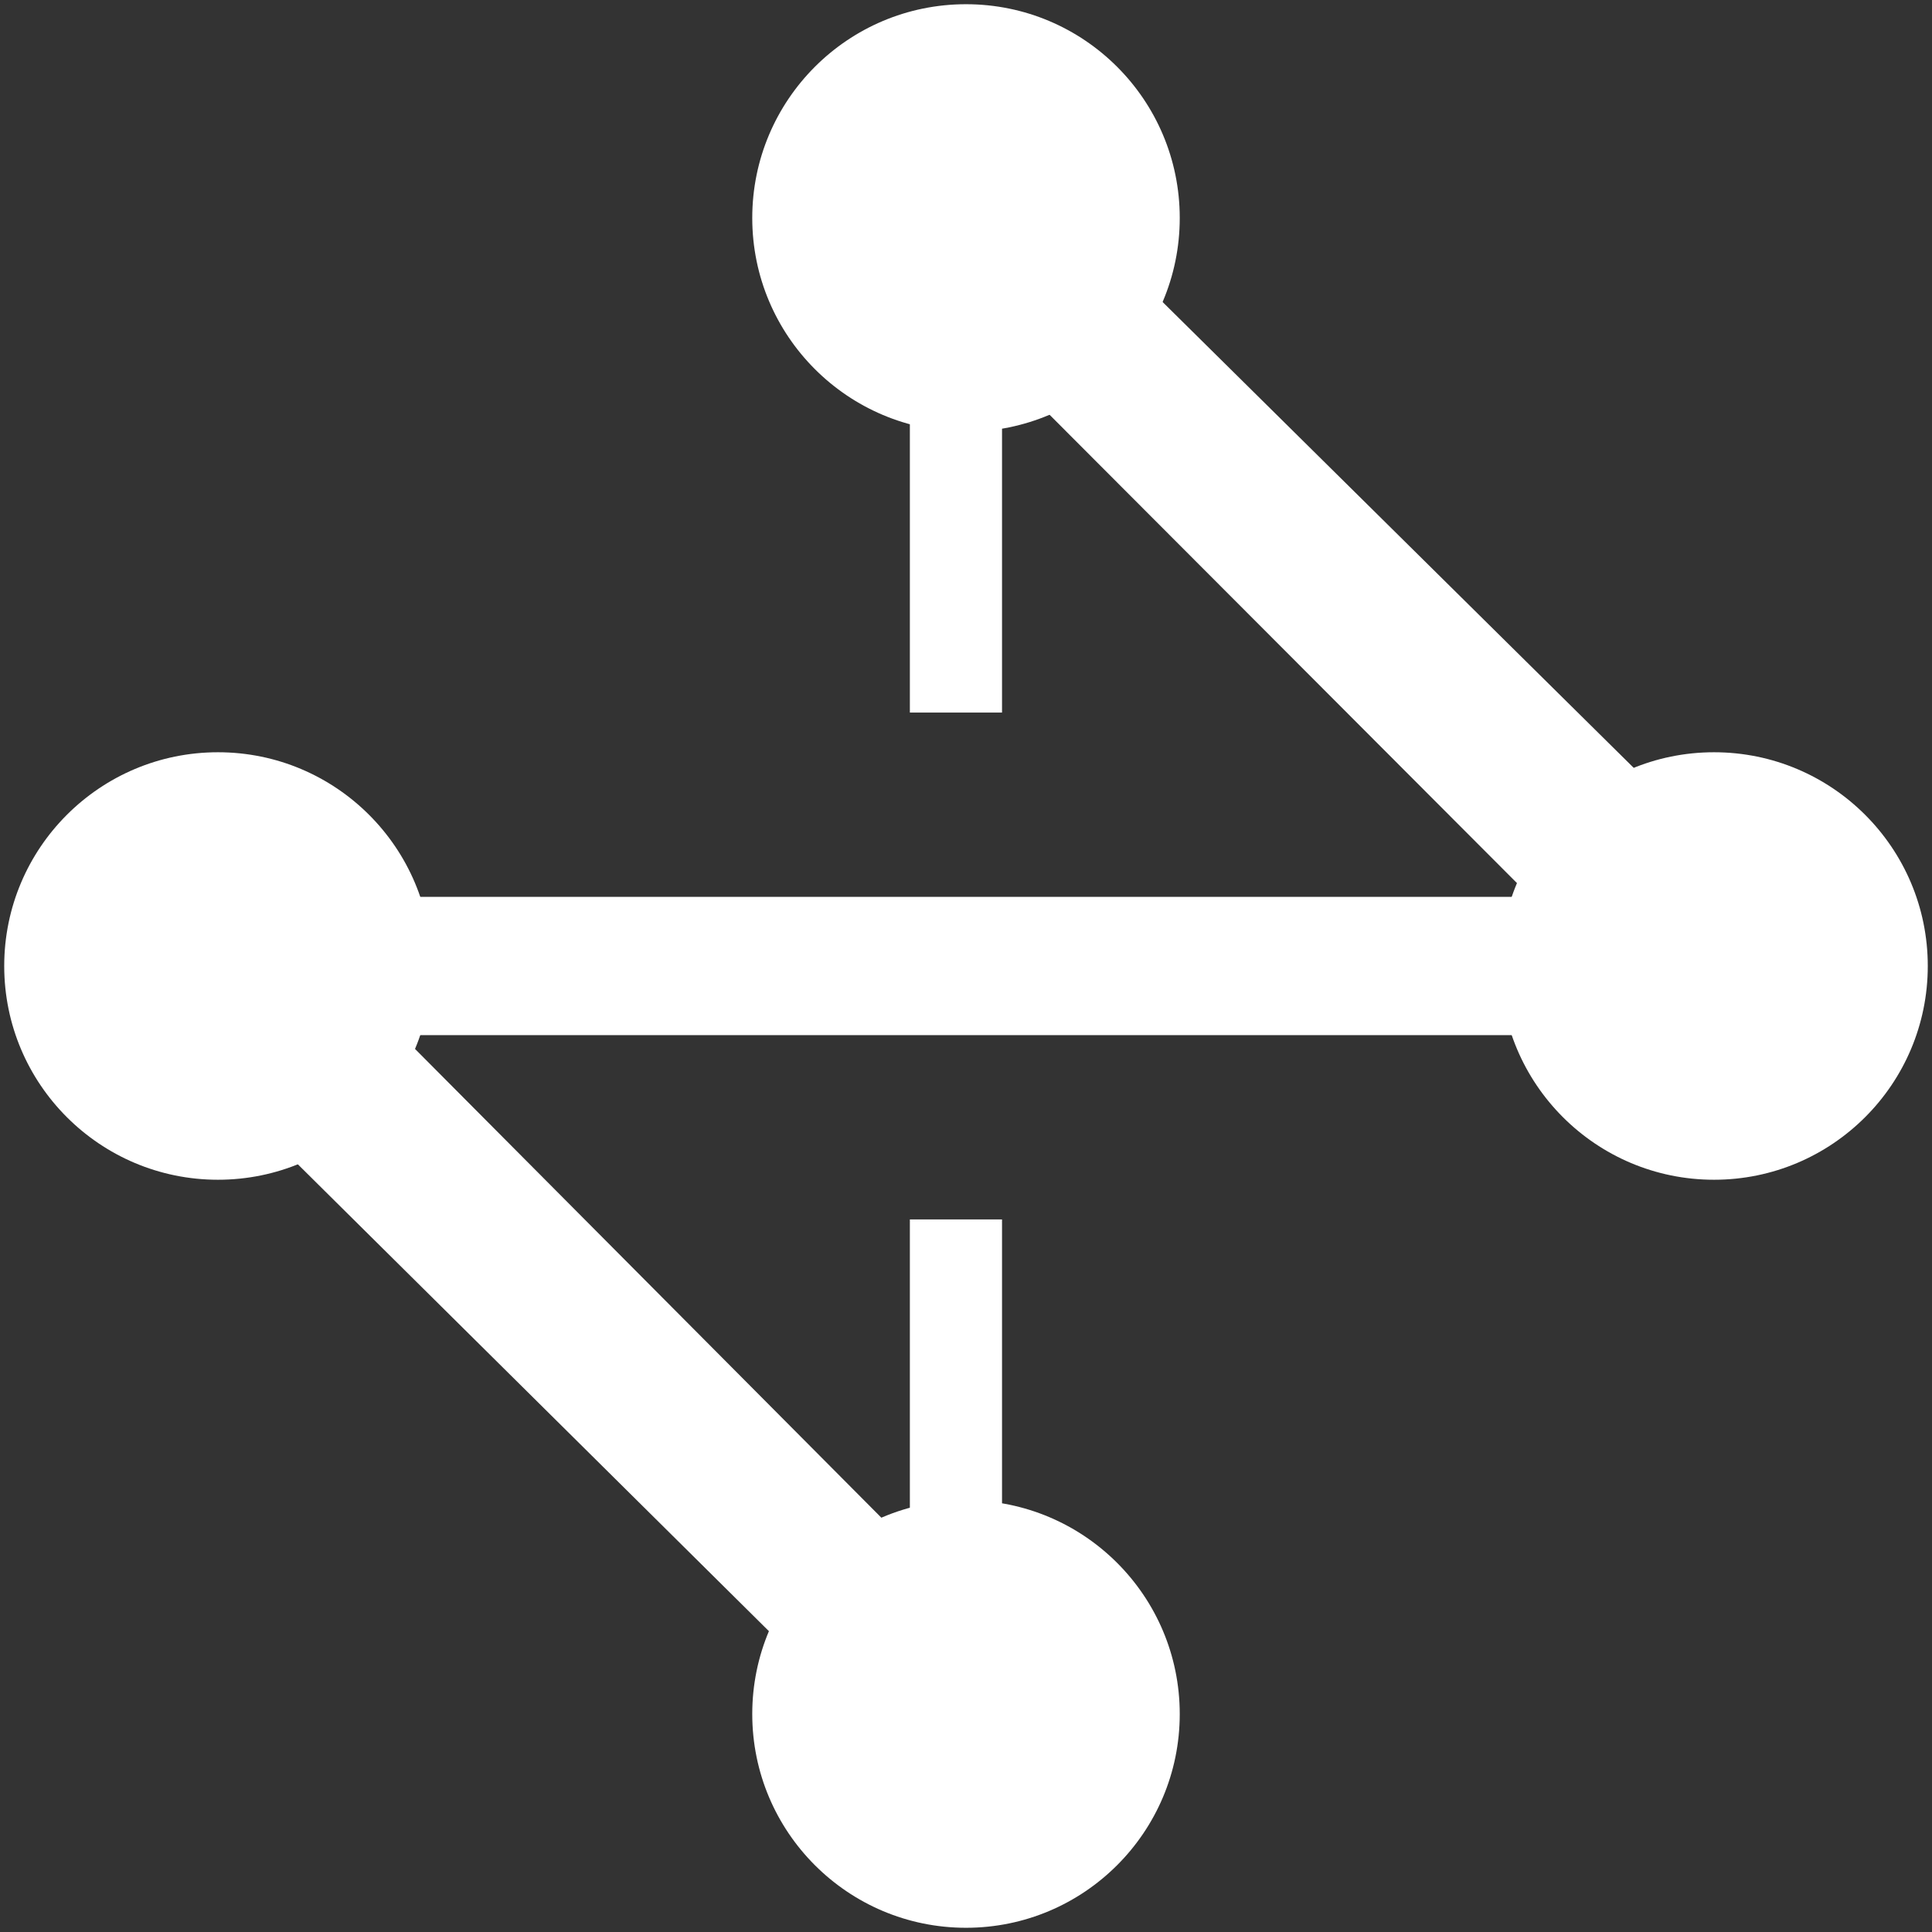 <?xml version="1.0" encoding="iso-8859-1"?>
<!-- Generator: Adobe Illustrator 19.0.0, SVG Export Plug-In . SVG Version: 6.00 Build 0)  -->
<svg version="1.1" id="Capa_1" xmlns="http://www.w3.org/2000/svg" xmlns:xlink="http://www.w3.org/1999/xlink" x="0px" y="0px"
	 width="200px" height="200px" viewBox="0 0 200 200" style="enable-background:new 0 0 200 200;" xml:space="preserve">
<rect x="0" y="0" width="200" height="200" fill="#333333" stroke="none"/>
<g id="icon_3_">
	<circle id="XMLID_10_" style="fill:#FFFFFF;" cx="100" cy="22.564" r="22.127"/>
	<circle id="XMLID_9_" style="fill:#FFFFFF;" cx="100" cy="177.436" r="22.127"/>
	<circle id="XMLID_8_" style="fill:#FFFFFF;" cx="22.564" cy="100" r="22.127"/>
	<circle id="XMLID_7_" style="fill:#FFFFFF;" cx="177.436" cy="100" r="22.127"/>
	<polygon id="XMLID_6_" style="fill:#FFFFFF;" points="94.371,183.501 2.901,92.844 158.459,92.844 94.371,28.627 105.629,16.704 
		197.1,107.155 41.54,107.155 105.629,171.577 	"/>
	<rect id="XMLID_5_" x="94.189" y="126.235" style="fill:#FFFFFF;" width="9.54" height="52.471"/>
	<rect id="XMLID_4_" x="94.189" y="21.293" style="fill:#FFFFFF;" width="9.54" height="52.471"/>
</g>
<g id="XMLID_1_">
</g>
<g id="XMLID_11_">
</g>
<g id="XMLID_12_">
</g>
<g id="XMLID_13_">
</g>
<g id="XMLID_14_">
</g>
<g id="XMLID_15_">
</g>
</svg>
